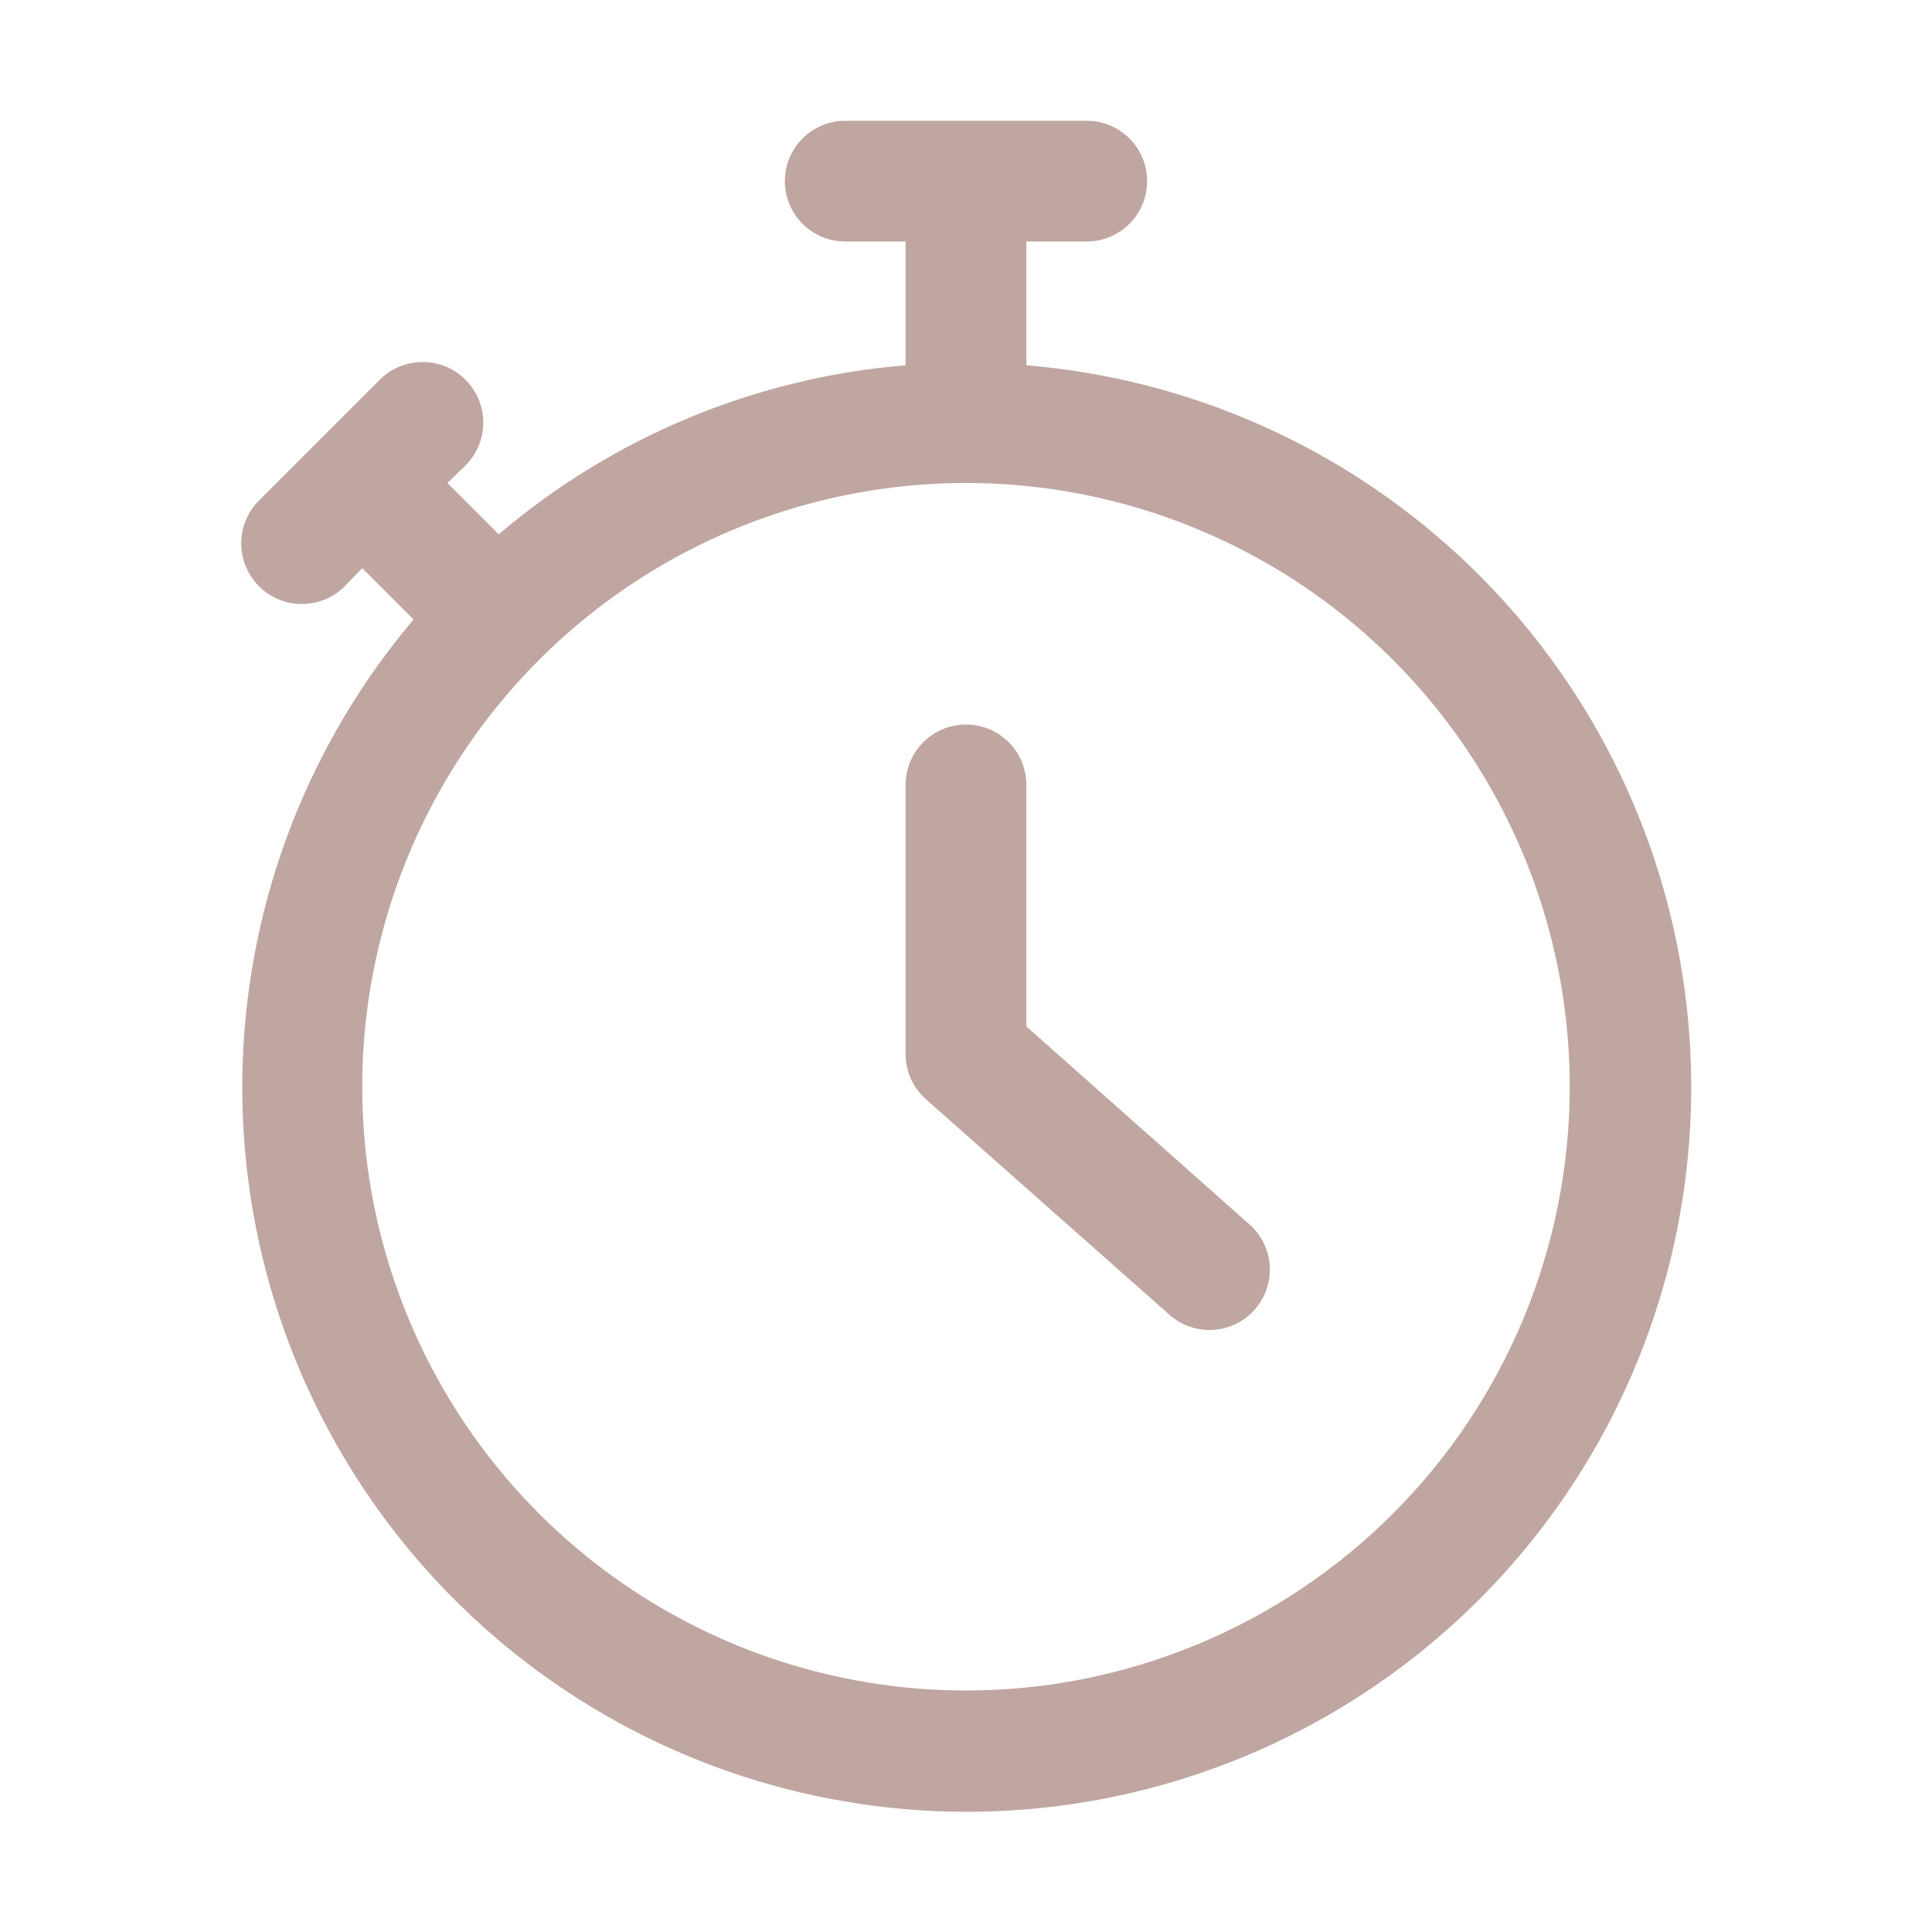 <?xml version="1.0" encoding="UTF-8"?> <svg xmlns="http://www.w3.org/2000/svg" width="30" height="30" viewBox="0 0 30 30" fill="none"><path d="M15.937 5.672V3.75H16.875C17.124 3.75 17.362 3.651 17.538 3.475C17.714 3.3 17.812 3.061 17.812 2.812C17.812 2.564 17.714 2.325 17.538 2.15C17.362 1.974 17.124 1.875 16.875 1.875H13.125C12.876 1.875 12.638 1.974 12.462 2.15C12.286 2.325 12.187 2.564 12.187 2.812C12.187 3.061 12.286 3.3 12.462 3.475C12.638 3.651 12.876 3.75 13.125 3.75H14.062V5.672C11.733 5.863 9.523 6.782 7.744 8.297L6.947 7.5L7.228 7.228C7.405 7.052 7.504 6.812 7.504 6.562C7.504 6.313 7.405 6.073 7.228 5.897C7.052 5.72 6.812 5.621 6.562 5.621C6.313 5.621 6.073 5.72 5.897 5.897L4.022 7.772C3.845 7.948 3.746 8.188 3.746 8.438C3.746 8.687 3.845 8.927 4.022 9.103C4.198 9.28 4.438 9.379 4.687 9.379C4.937 9.379 5.177 9.28 5.353 9.103L5.625 8.822L6.422 9.619C4.793 11.545 3.858 13.963 3.769 16.484C3.679 19.005 4.439 21.483 5.928 23.52C7.416 25.557 9.546 27.035 11.975 27.716C14.404 28.397 16.991 28.242 19.322 27.275C21.652 26.309 23.59 24.587 24.824 22.387C26.058 20.186 26.516 17.635 26.126 15.143C25.735 12.65 24.519 10.361 22.671 8.644C20.823 6.926 18.452 5.88 15.937 5.672ZM15 26.25C13.146 26.25 11.333 25.7 9.791 24.67C8.25 23.64 7.048 22.176 6.339 20.463C5.629 18.75 5.443 16.865 5.805 15.046C6.167 13.227 7.06 11.557 8.371 10.246C9.682 8.935 11.352 8.042 13.171 7.68C14.989 7.318 16.875 7.504 18.588 8.214C20.301 8.923 21.765 10.125 22.795 11.666C23.825 13.208 24.375 15.021 24.375 16.875C24.375 18.106 24.132 19.325 23.661 20.463C23.19 21.6 22.5 22.634 21.629 23.504C20.759 24.375 19.725 25.065 18.588 25.536C17.45 26.008 16.231 26.25 15 26.25Z" fill="#BFA6A1"></path><path d="M15.937 15.938V12.188C15.937 11.939 15.839 11.7 15.663 11.525C15.487 11.349 15.249 11.25 15 11.25C14.751 11.25 14.513 11.349 14.337 11.525C14.161 11.7 14.062 11.939 14.062 12.188V16.369C14.063 16.502 14.091 16.633 14.146 16.755C14.201 16.876 14.281 16.984 14.381 17.072L18.131 20.391C18.223 20.478 18.331 20.547 18.449 20.591C18.567 20.636 18.694 20.657 18.82 20.651C18.946 20.646 19.07 20.615 19.185 20.561C19.299 20.506 19.401 20.429 19.484 20.334C19.568 20.239 19.631 20.128 19.671 20.008C19.711 19.887 19.726 19.761 19.715 19.634C19.704 19.508 19.668 19.386 19.608 19.274C19.549 19.162 19.467 19.064 19.369 18.984L15.937 15.938Z" fill="#BFA6A1"></path></svg> 
